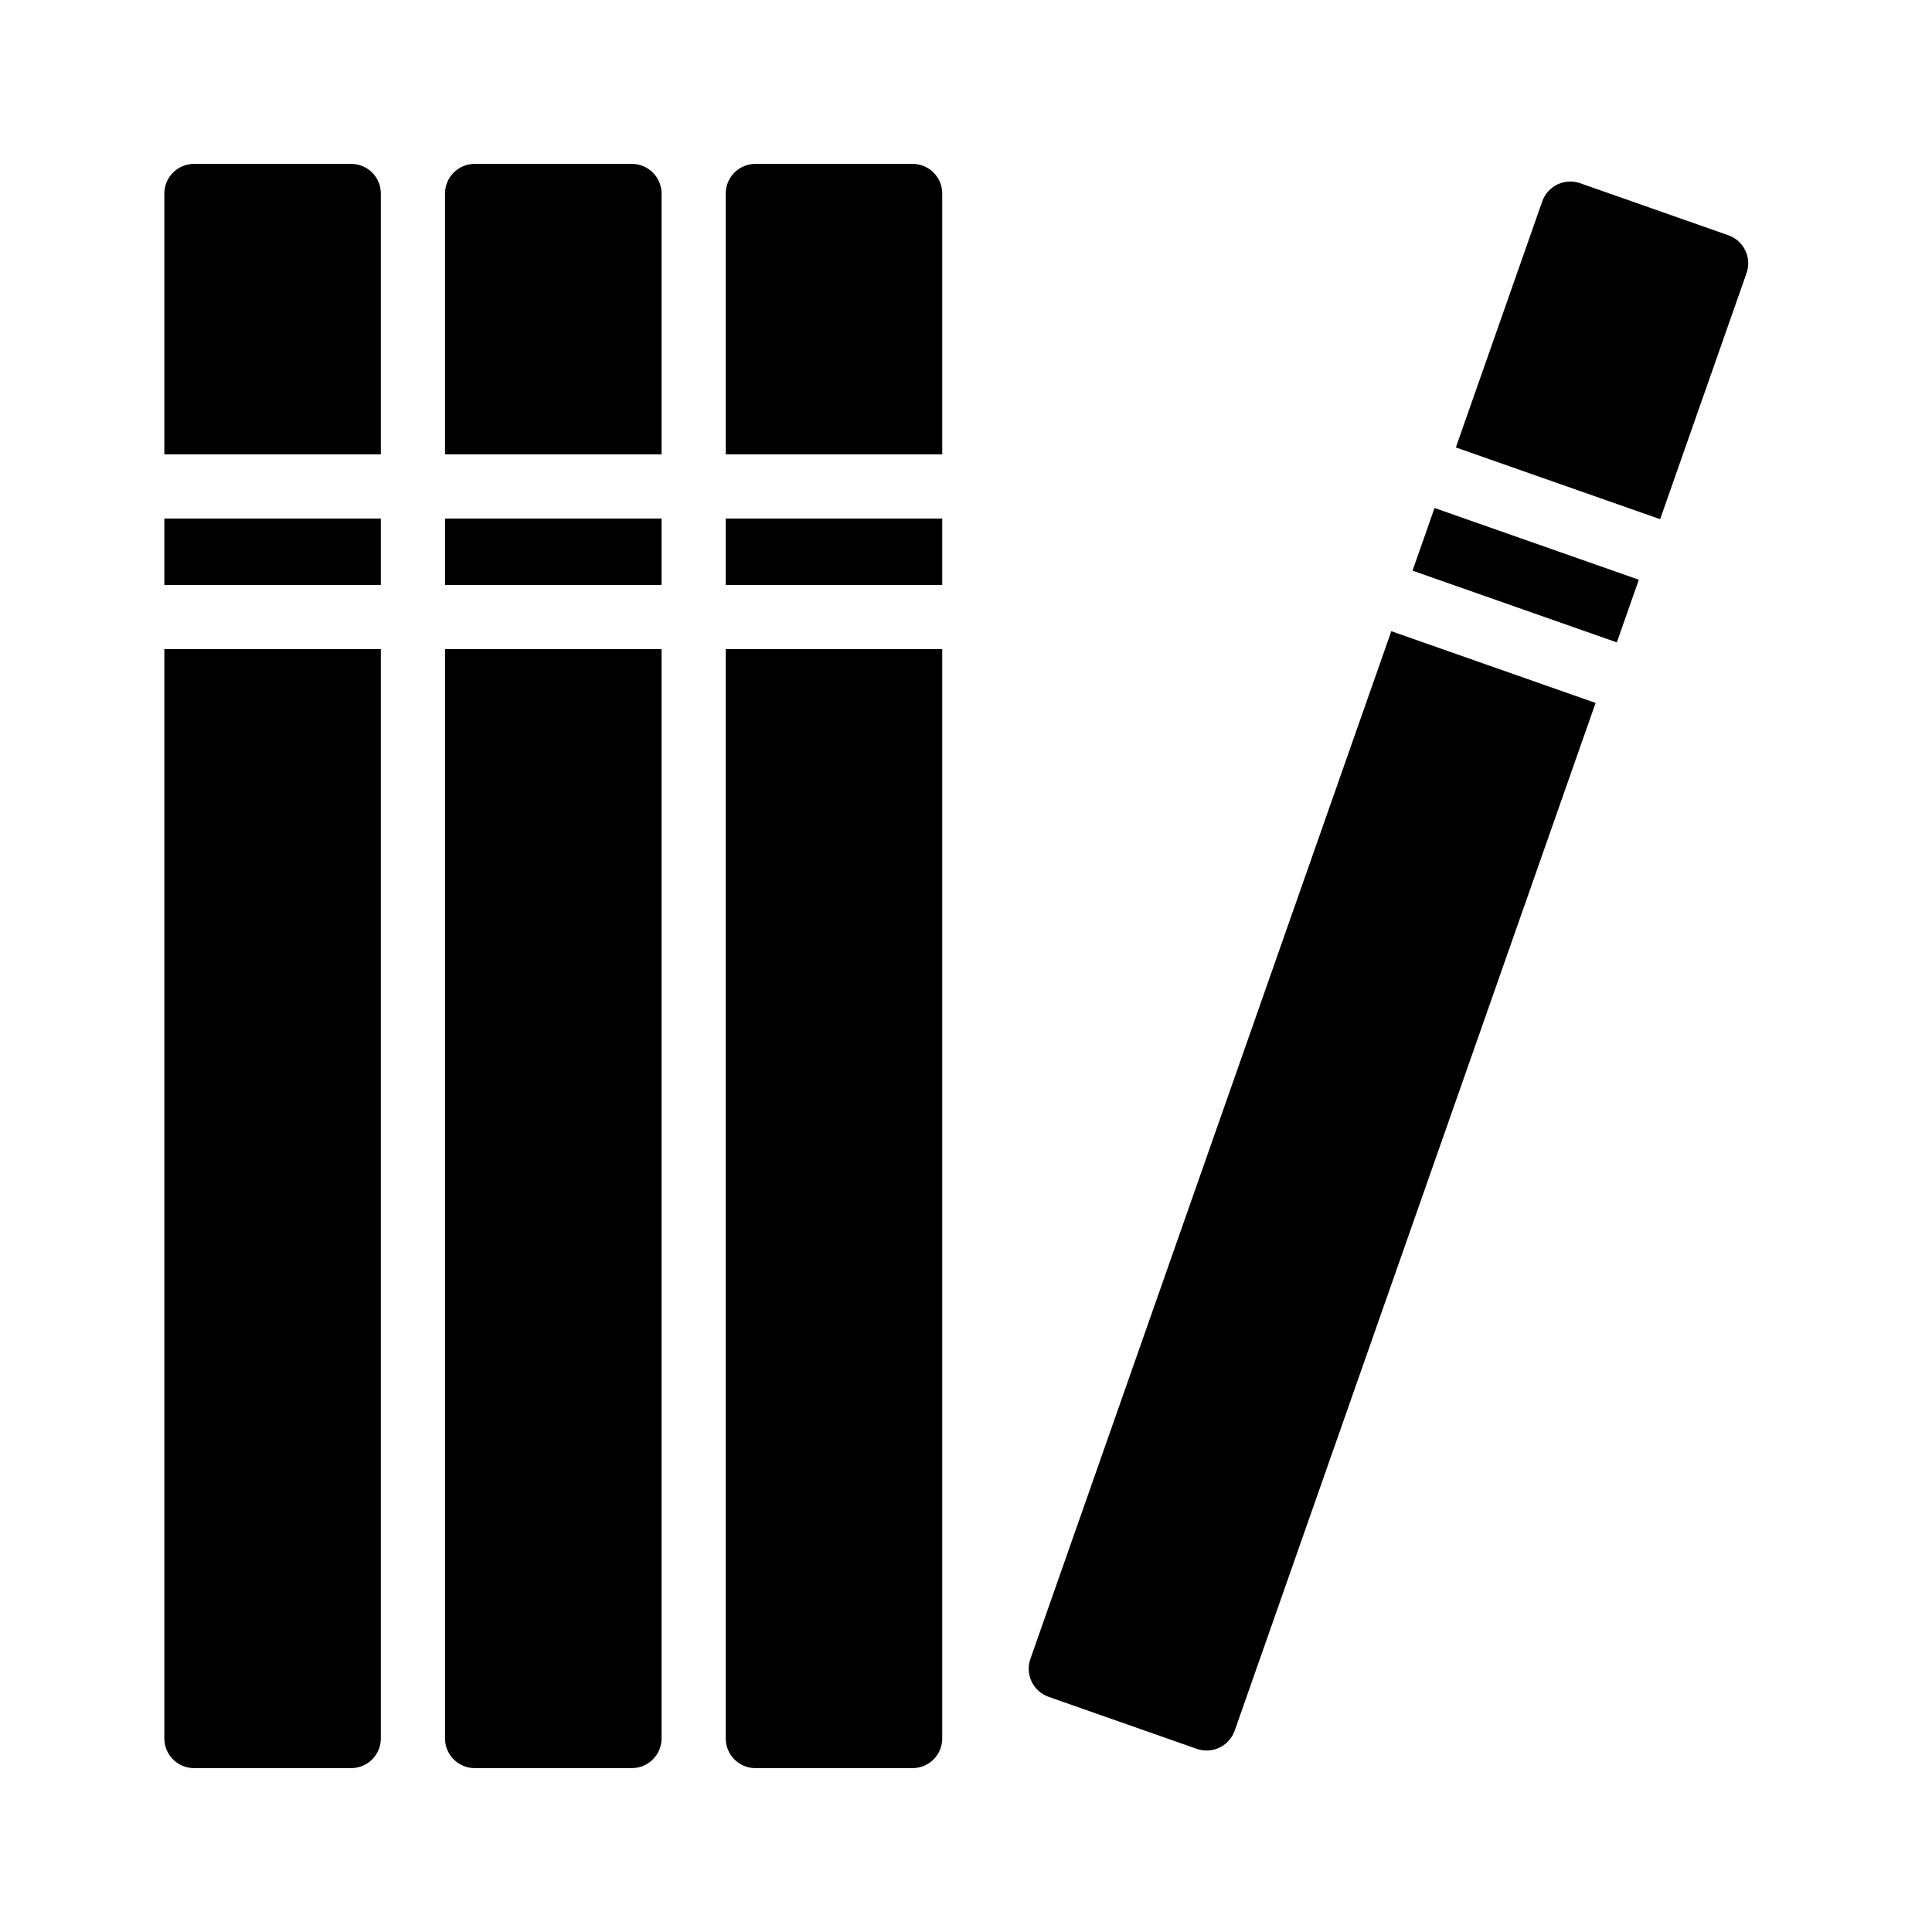 <?xml version="1.0" encoding="UTF-8"?>
<!-- Uploaded to: SVG Repo, www.svgrepo.com, Generator: SVG Repo Mixer Tools -->
<svg fill="#000000" width="800px" height="800px" version="1.1" viewBox="144 144 512 512" xmlns="http://www.w3.org/2000/svg">
 <path d="m187.55 281.42h57.379v17.602h-57.379zm74.387 0h57.383v17.602h-57.383zm74.387 0h57.379v17.602h-57.379zm57.379-17.008h-57.379v-69.113c0-4.348 3.527-7.871 7.875-7.871h41.637-0.004c2.09 0 4.09 0.828 5.566 2.305 1.477 1.477 2.305 3.481 2.305 5.566zm-74.387 0h-57.383v-69.113c0-4.348 3.527-7.871 7.875-7.871h41.641-0.004c2.09 0 4.09 0.828 5.566 2.305 1.477 1.477 2.305 3.481 2.305 5.566zm-74.387-69.113v69.113h-57.379v-69.113c0-4.348 3.527-7.871 7.875-7.871h41.637-0.004c2.09 0 4.09 0.828 5.566 2.305 1.477 1.477 2.305 3.481 2.305 5.566zm-57.379 120.73h57.379v288.67c0 2.086-0.828 4.09-2.305 5.566-1.477 1.477-3.477 2.305-5.566 2.305h-41.637 0.004c-4.348 0-7.875-3.523-7.875-7.871zm74.387 0h57.383v288.67c0 2.086-0.828 4.09-2.305 5.566-1.477 1.477-3.477 2.305-5.566 2.305h-41.641 0.004c-4.348 0-7.875-3.523-7.875-7.871zm74.387 288.67v-288.67h57.379v288.67c0 2.086-0.828 4.09-2.305 5.566-1.477 1.477-3.477 2.305-5.566 2.305h-41.637 0.004c-4.348 0-7.875-3.523-7.875-7.871zm236.15-290.46-54.141-19.012 5.832-16.605 54.141 19.012zm-111.31 293.23-39.285-13.797c-1.969-0.695-3.586-2.141-4.488-4.023-0.902-1.883-1.023-4.047-0.328-6.016l95.645-272.36 54.141 19.012-95.645 272.36h-0.004c-0.691 1.969-2.137 3.582-4.019 4.488-1.883 0.902-4.047 1.02-6.016 0.328zm122.79-325.88-54.141-19.012 22.898-65.207v-0.004c0.691-1.969 2.141-3.582 4.019-4.484 1.883-0.906 4.047-1.023 6.019-0.332l39.285 13.797c1.969 0.691 3.582 2.137 4.488 4.019 0.902 1.883 1.02 4.047 0.328 6.016z"/>
</svg>